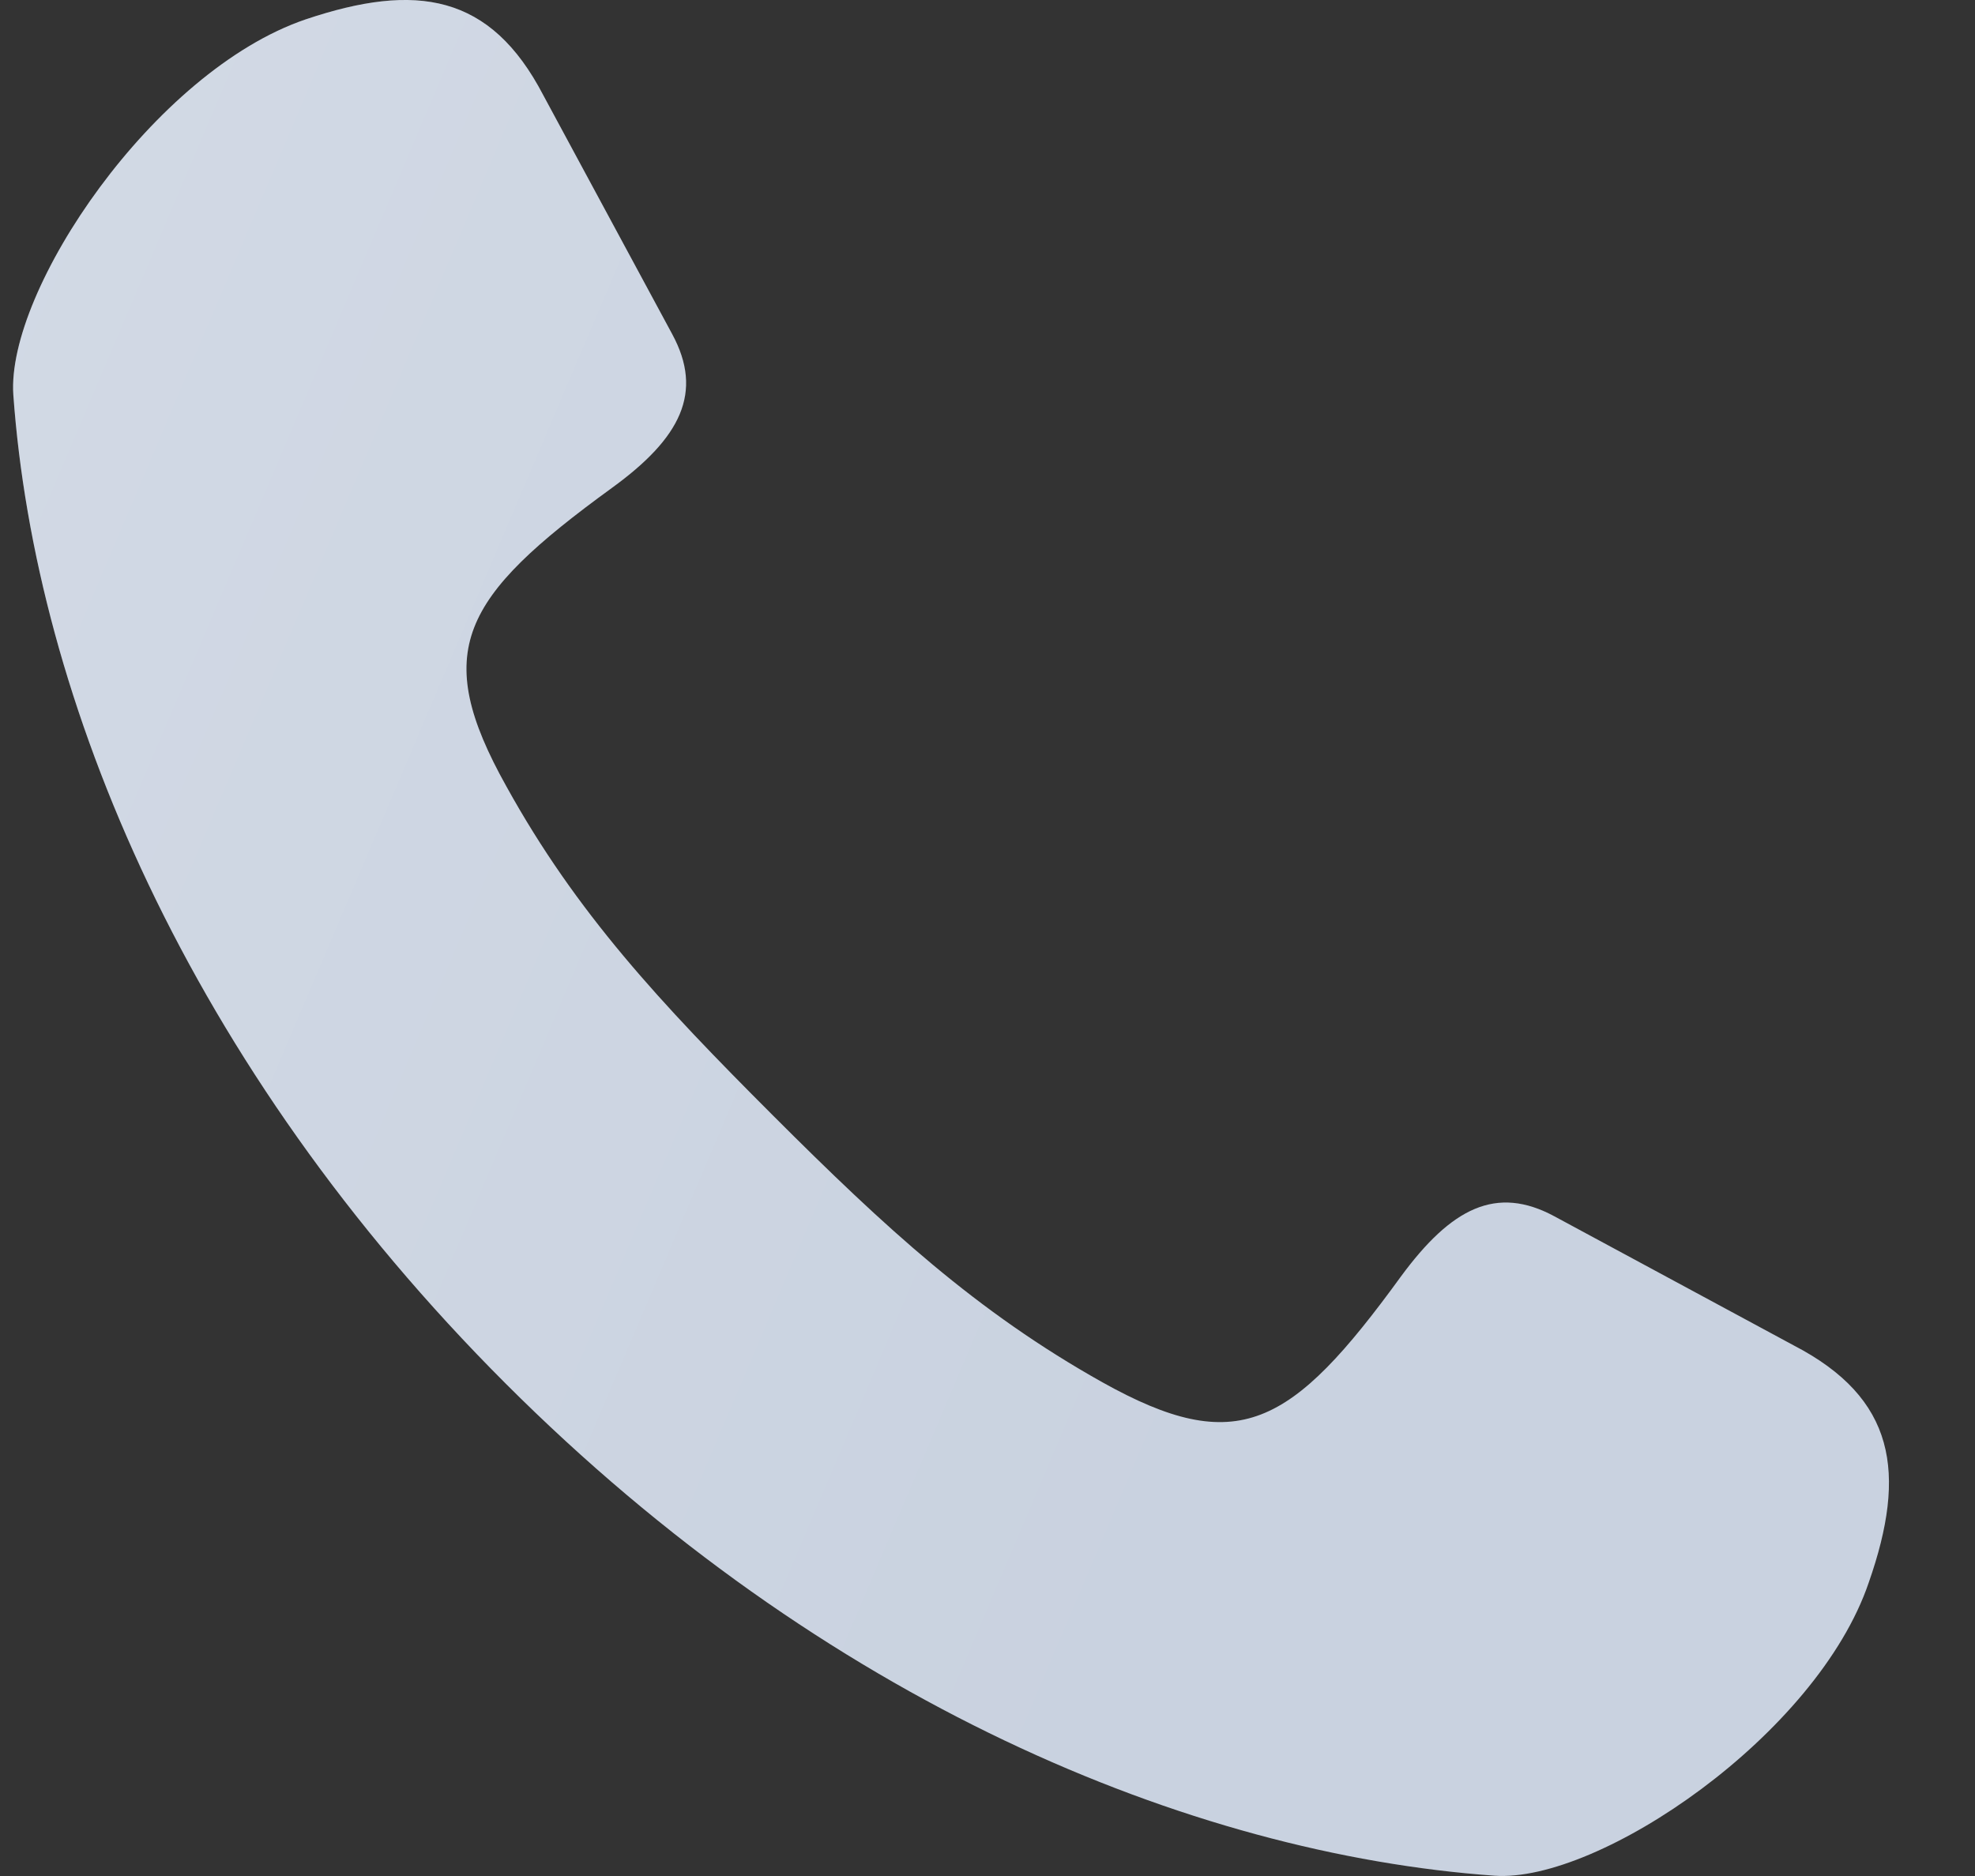 <svg width="20" height="19" viewBox="0 0 20 19" fill="none" xmlns="http://www.w3.org/2000/svg">
<rect x="0" y="0" width="20" height="19" fill="#333333" stroke="none"/>
<path d="M18.162 13.625L15.743 12.32C15.152 12 14.697 12.234 14.186 12.929C13.072 14.462 12.53 14.763 11.164 14C9.89 13.286 8.973 12.443 7.828 11.298C6.684 10.154 5.834 9.243 5.127 7.963C4.363 6.596 4.665 6.055 6.197 4.941C6.893 4.436 7.127 3.975 6.807 3.384L5.502 0.965C4.967 -0.063 4.216 -0.18 3.096 0.196C1.557 0.719 0.062 2.941 0.135 3.999C0.357 7.089 1.902 10.794 5.12 14.012C8.339 17.231 12.044 18.776 15.134 18.997C16.192 19.071 18.402 17.57 18.925 16.025C19.312 14.917 19.195 14.16 18.162 13.625Z" fill="#C8D1DF"/>
<path d="M18.162 13.625L15.743 12.32C15.152 12 14.697 12.234 14.186 12.929C13.072 14.462 12.53 14.763 11.164 14C9.89 13.286 8.973 12.443 7.828 11.298C6.684 10.154 5.834 9.243 5.127 7.963C4.363 6.596 4.665 6.055 6.197 4.941C6.893 4.436 7.127 3.975 6.807 3.384L5.502 0.965C4.967 -0.063 4.216 -0.18 3.096 0.196C1.557 0.719 0.062 2.941 0.135 3.999C0.357 7.089 1.902 10.794 5.12 14.012C8.339 17.231 12.044 18.776 15.134 18.997C16.192 19.071 18.402 17.57 18.925 16.025C19.312 14.917 19.195 14.16 18.162 13.625Z" fill="url(#paint0_linear_31_395)" fill-opacity="0.2"/>
<defs>
<linearGradient id="paint0_linear_31_395" x1="0.133" y1="-3.76" x2="17.122" y2="3.462" gradientUnits="userSpaceOnUse">
<stop stop-color="white"/>
<stop offset="0.968" stop-color="white" stop-opacity="0.12"/>
</linearGradient>
</defs>
</svg>
